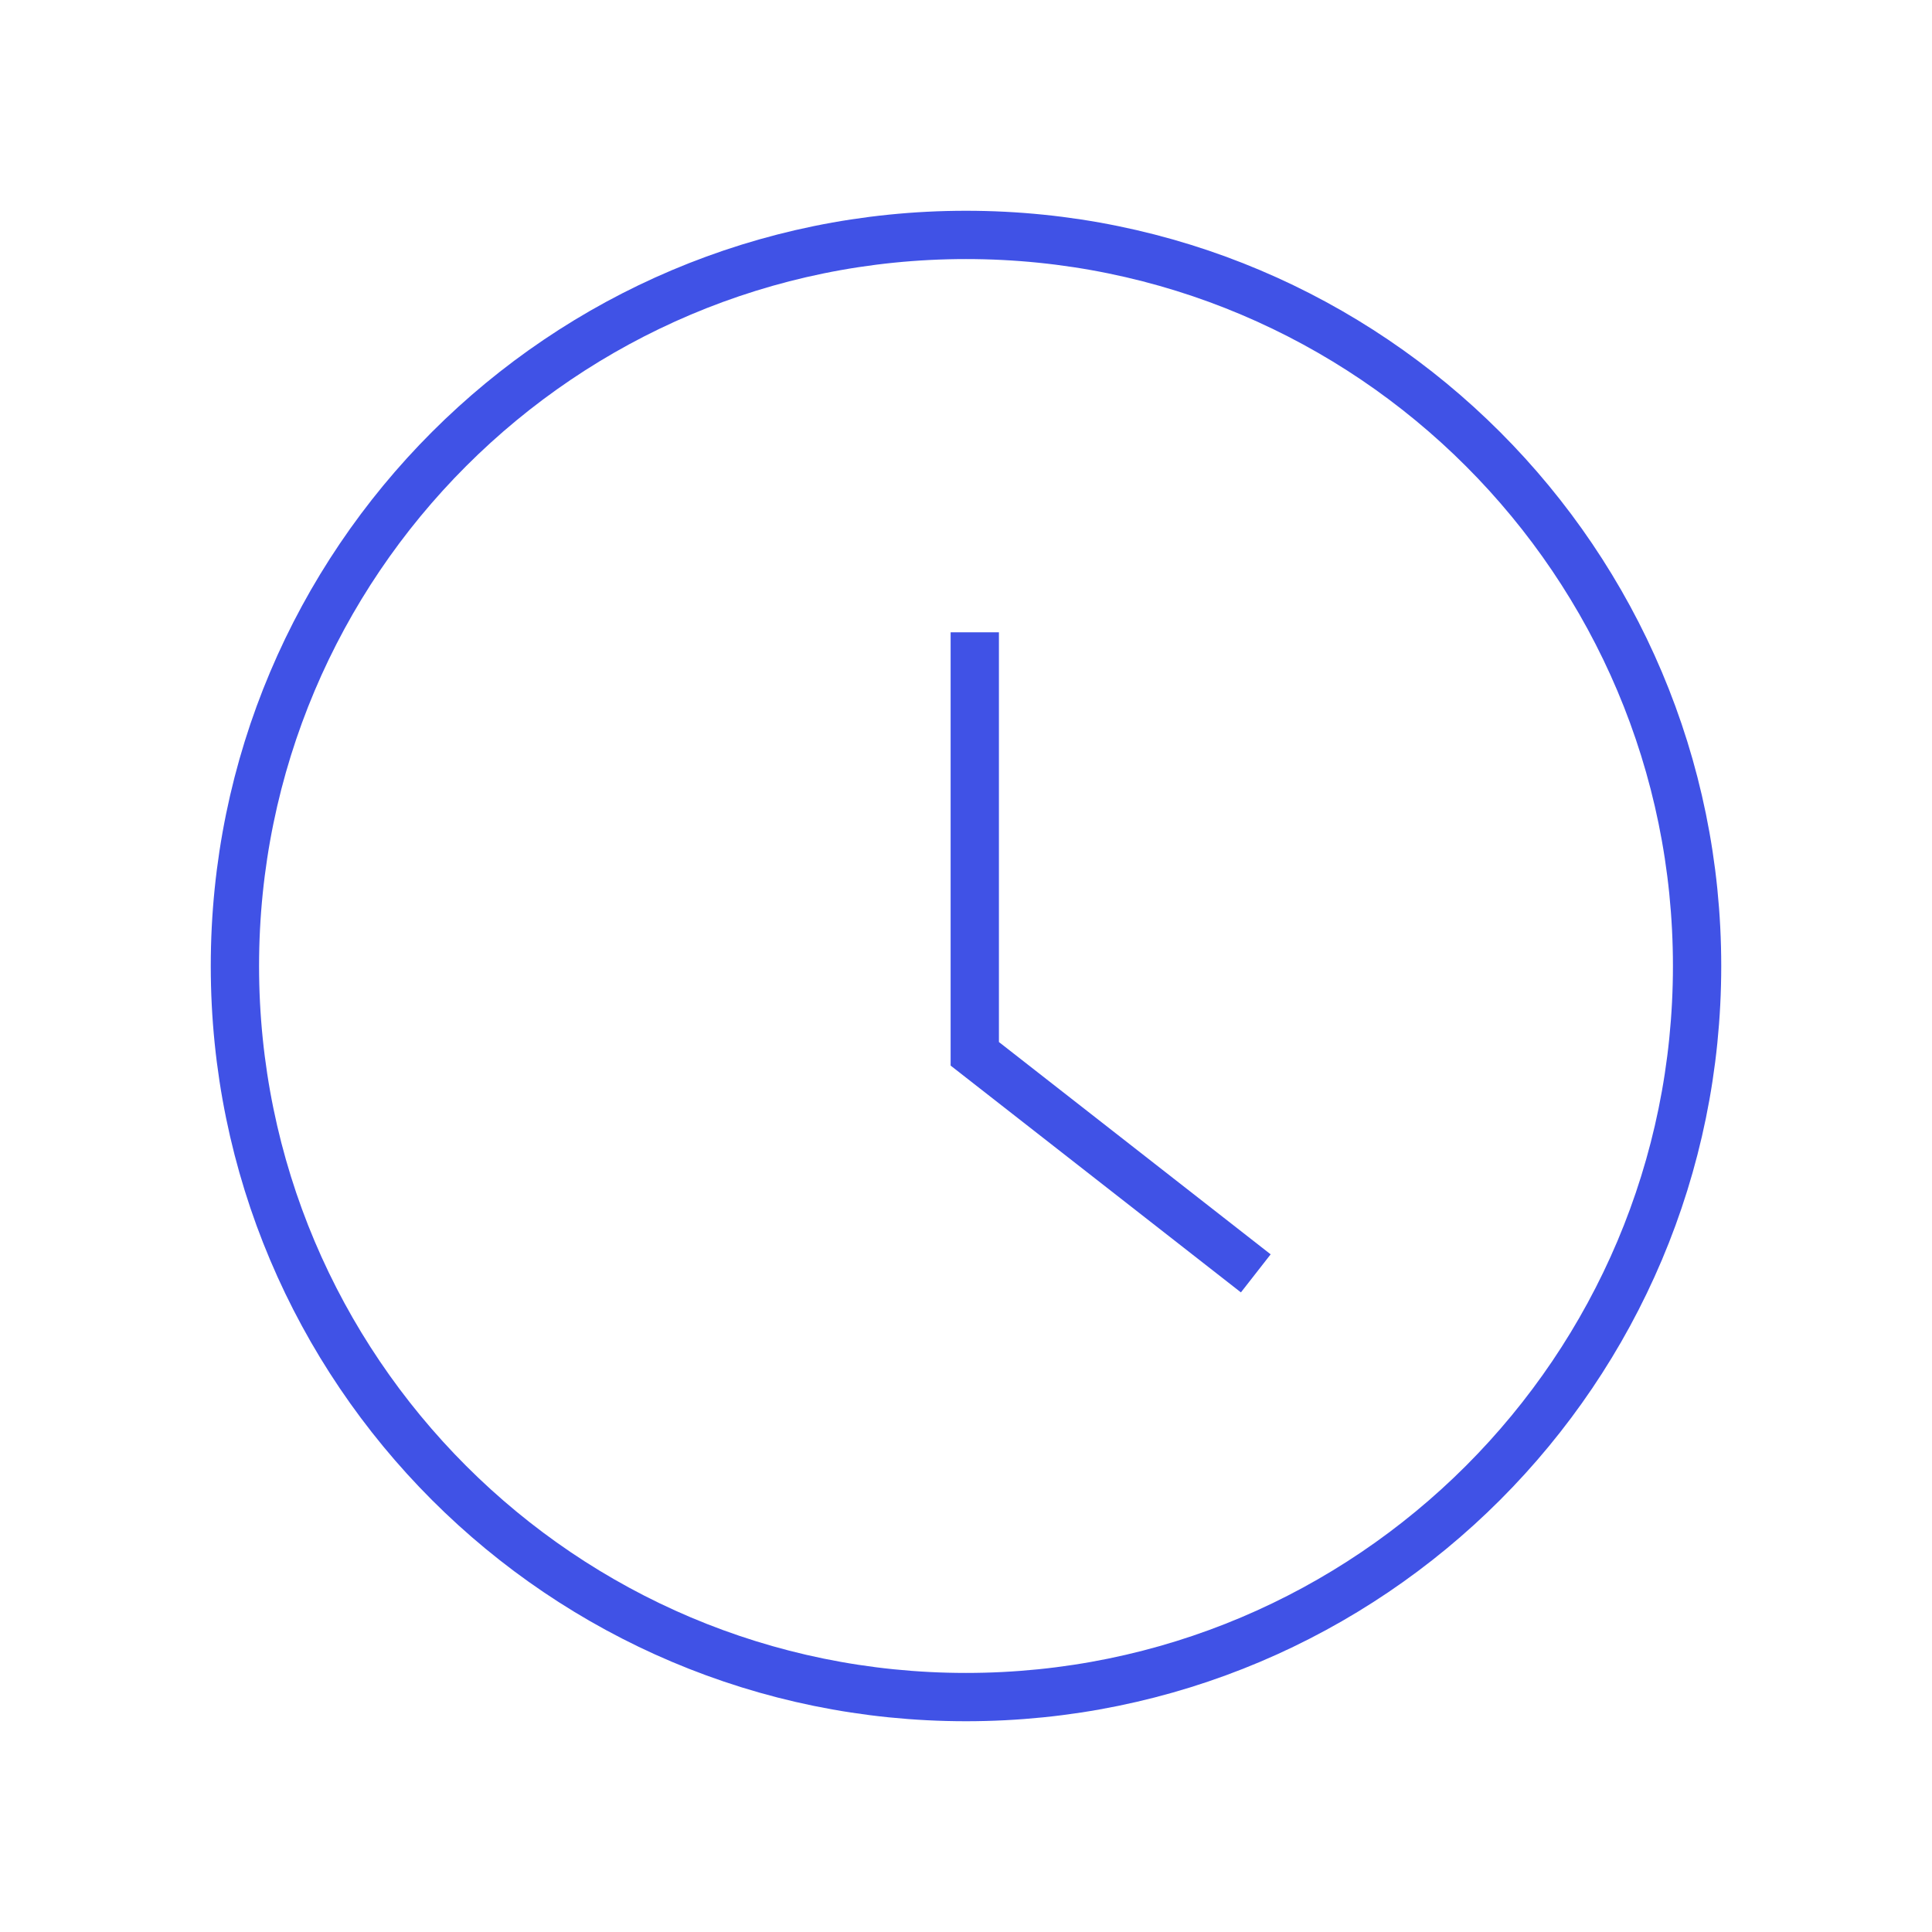 <?xml version="1.0" encoding="UTF-8"?> <svg xmlns="http://www.w3.org/2000/svg" width="120" height="120" viewBox="0 0 120 120" fill="none"> <path d="M105.409 60C105.409 85.079 85.079 105.409 60 105.409C34.921 105.409 14.591 85.079 14.591 60C14.591 34.921 34.921 14.591 60 14.591C85.079 14.591 105.409 34.921 105.409 60Z" stroke="#4052E6" stroke-width="3"></path> <path d="M60.545 39.273V65.454L77.999 79.091" stroke="#4052E6" stroke-width="3"></path> </svg> 